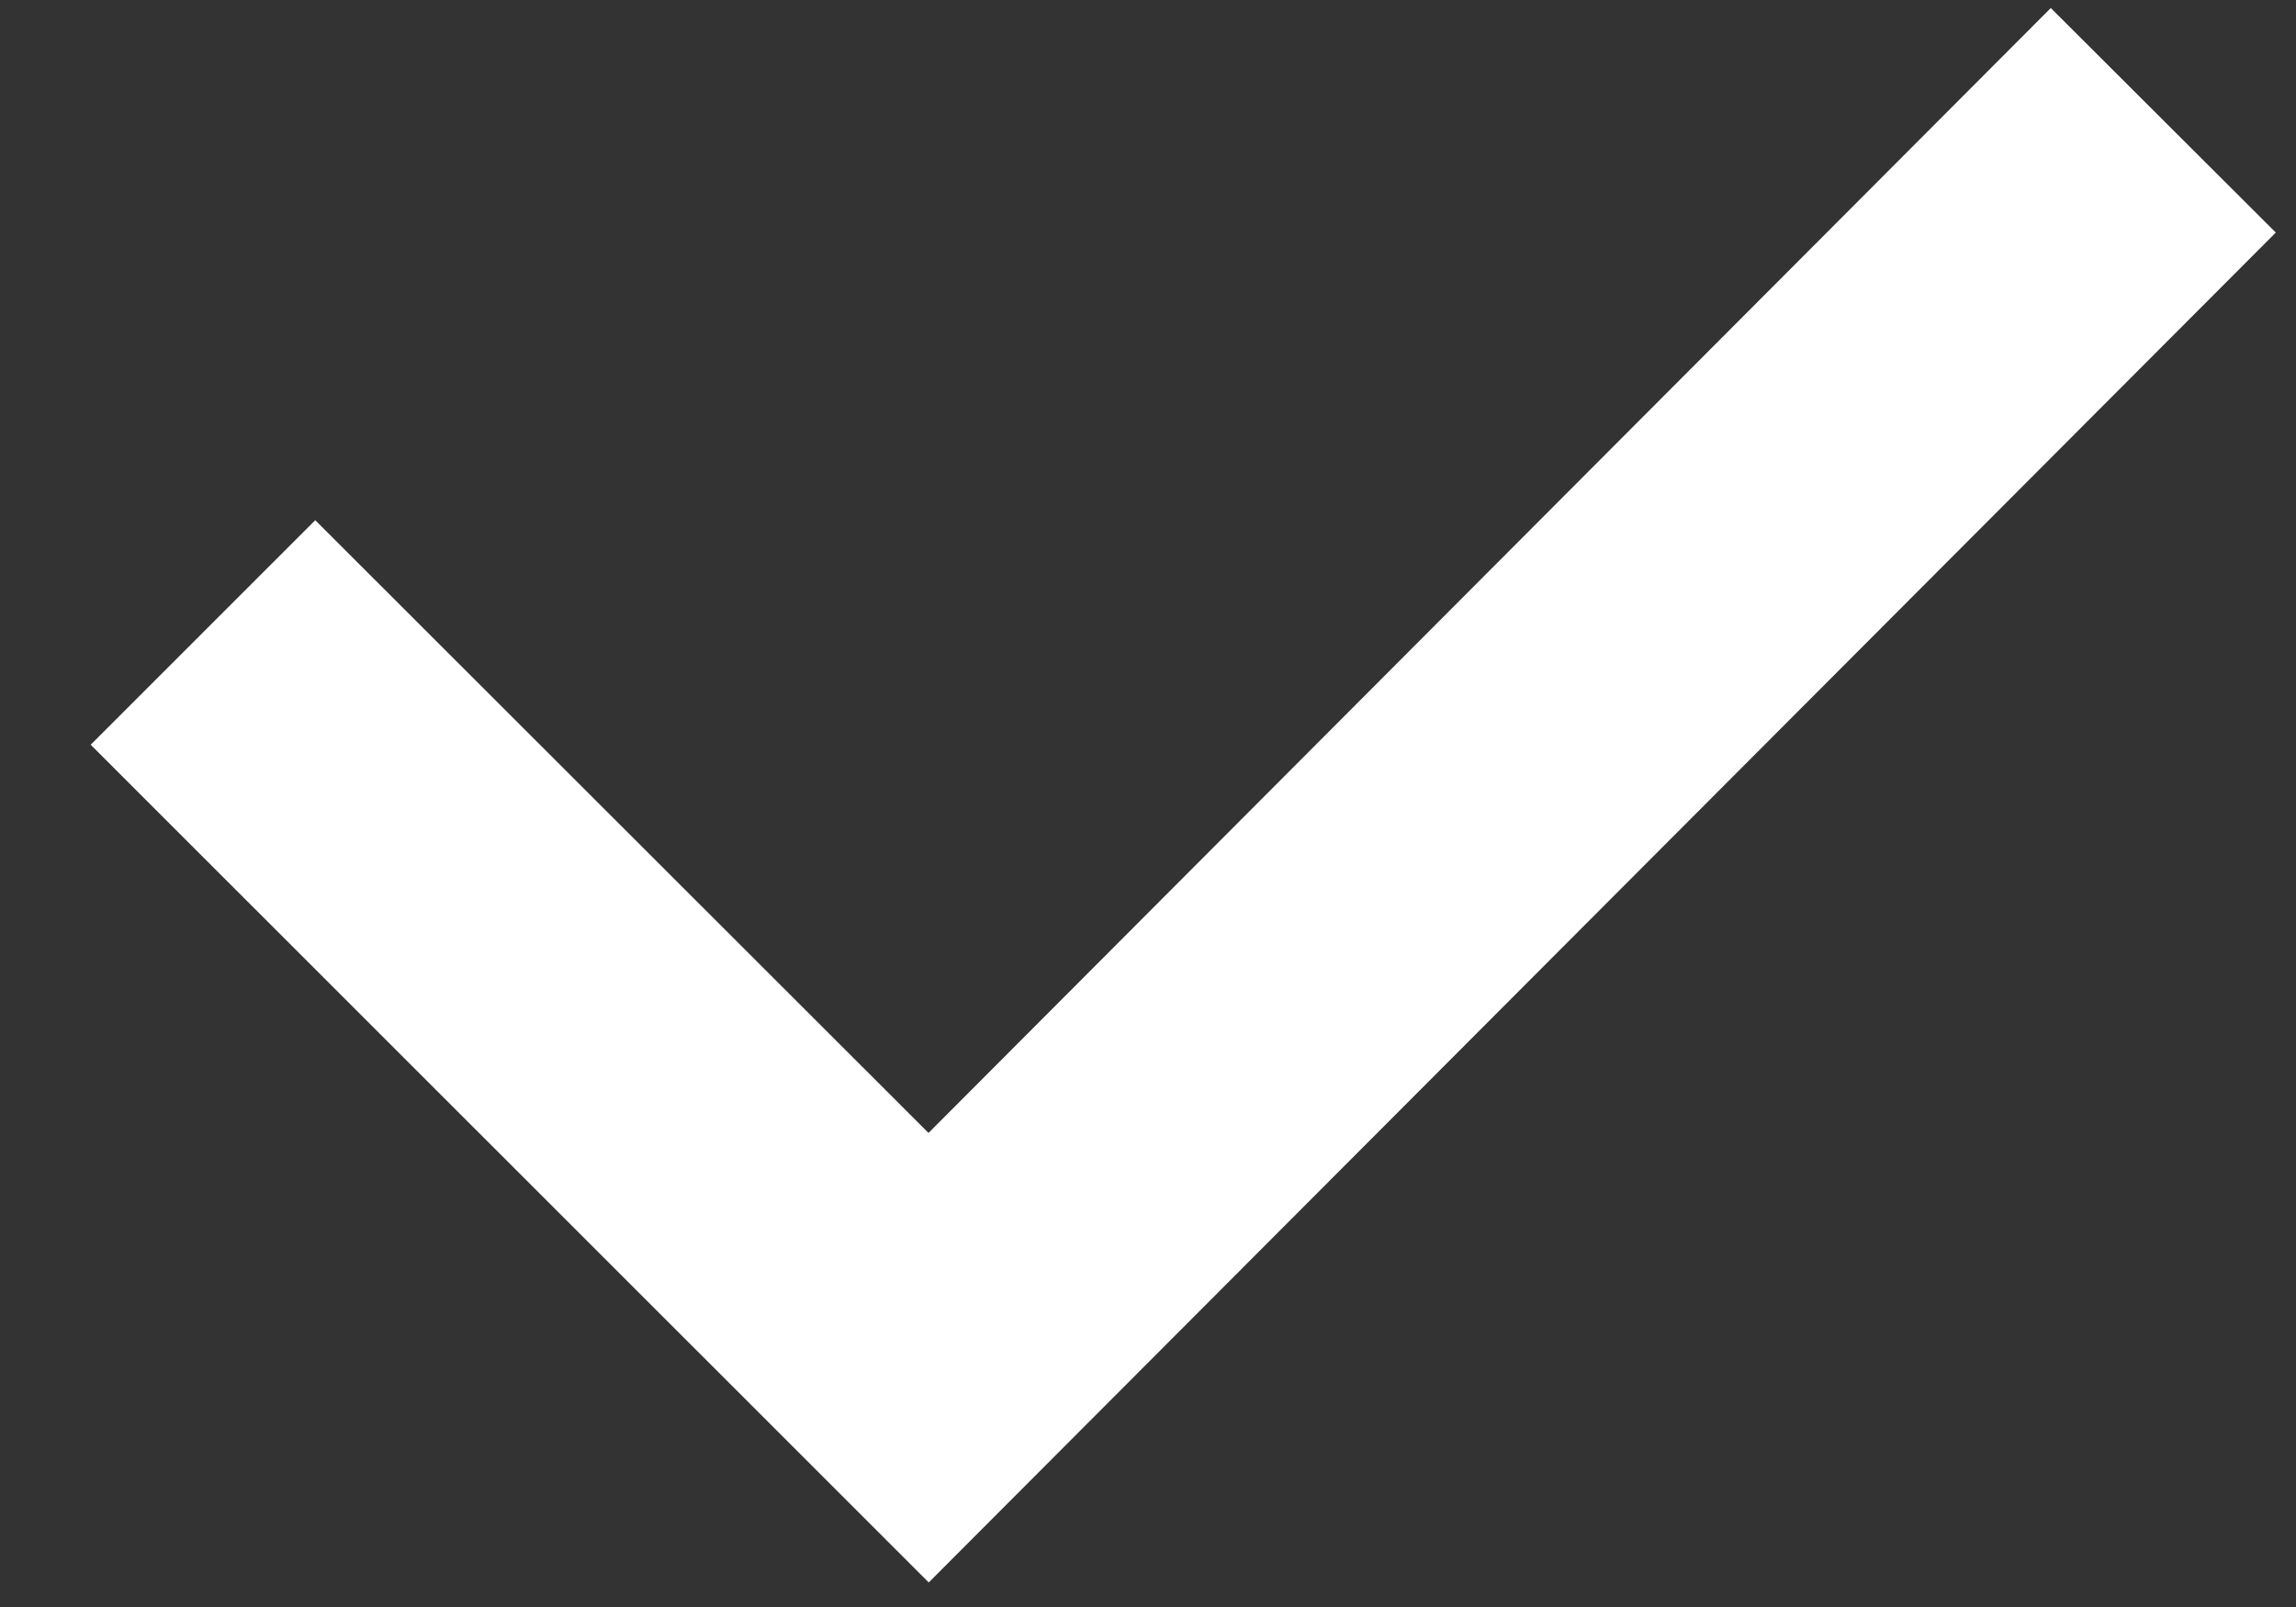 <?xml version="1.0" encoding="UTF-8"?>
<svg width="10px" height="7px" viewBox="0 0 10 7" version="1.1" xmlns="http://www.w3.org/2000/svg" xmlns:xlink="http://www.w3.org/1999/xlink">
    <rect x="0" y="0" width="10" height="7" fill="#333333" stroke="none"/>
    <title>Path</title>
    <g id="Design" stroke="none" stroke-width="1" fill="none" fill-rule="evenodd">
        <g id="Homepage" transform="translate(-127, -3154)" fill="#FFFFFF">
            <polygon id="Path" points="131.044 3158.935 135.932 3154.035 136.912 3155.013 131.045 3160.893 127.395 3157.244 128.373 3156.266"></polygon>
        </g>
    </g>
</svg>